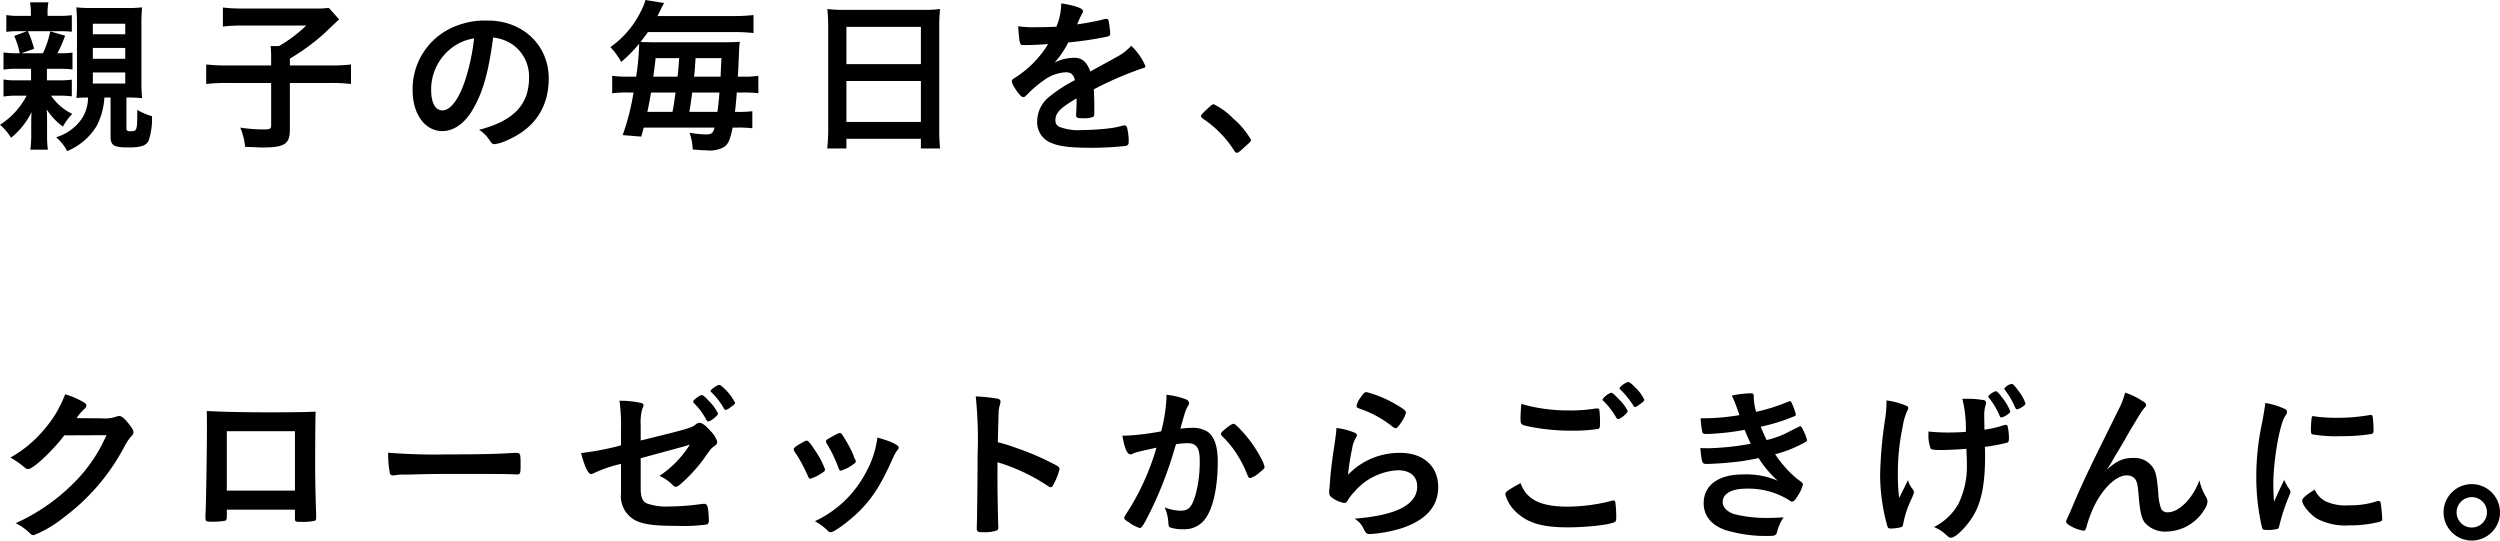 <svg xmlns="http://www.w3.org/2000/svg" xmlns:xlink="http://www.w3.org/1999/xlink" width="346.758" height="75" viewBox="0 0 346.758 75"><defs><clipPath id="a"><rect width="346.758" height="75"/></clipPath></defs><g transform="translate(0 0)" clip-path="url(#a)"><path d="M6.509,11.292H8.061a13.336,13.336,0,0,0,1.9-.092v2.316A12.388,12.388,0,0,0,8.2,13.424H7.088a7.407,7.407,0,0,0,2.942,2.525,7.554,7.554,0,0,0-1.3,1.76,8.609,8.609,0,0,1-2.247-2.385c.023.417.046.811.046,1.436v2.177a12.61,12.61,0,0,0,.116,1.97H4.216a17.61,17.61,0,0,0,.116-1.9v-1.9c0-.463.024-1.042.046-1.412a10.482,10.482,0,0,1-2.849,3.568A7.349,7.349,0,0,0,0,17.454a10.4,10.4,0,0,0,3.683-4.03H2.432a11.024,11.024,0,0,0-1.946.116V11.177a10.647,10.647,0,0,0,1.946.116H4.308v-1.6h-1.9A10.427,10.427,0,0,0,.486,9.81V7.425a12.867,12.867,0,0,0,1.876.115h.371a10.874,10.874,0,0,0-.764-2.409L3.73,4.483H2.385A9.254,9.254,0,0,0,.88,4.575V2.236a9.87,9.87,0,0,0,1.876.116h1.53V2.12A10.048,10.048,0,0,0,4.169.475H6.718A7.485,7.485,0,0,0,6.6,2.1v.255H8.038a14.317,14.317,0,0,0,1.923-.093V4.552a12.709,12.709,0,0,0-1.506-.069H3.868a13.886,13.886,0,0,1,.858,2.432L2.965,7.54H5.953A13.356,13.356,0,0,0,6.972,4.505l2.062.6A20.064,20.064,0,0,1,7.969,7.54h.348a11.334,11.334,0,0,0,1.737-.092V9.787a13.928,13.928,0,0,0-1.9-.093H6.509Zm5.443,2.386a12.4,12.4,0,0,0-1.344.069c.047-.556.069-1.042.069-2.293V3.394c0-.927-.046-1.76-.092-2.224a17.836,17.836,0,0,0,2.154.093h4.795a17.076,17.076,0,0,0,2.178-.093A21.972,21.972,0,0,0,19.62,3.6v7.829a20.387,20.387,0,0,0,.093,2.34,17.177,17.177,0,0,0-2.062-.093h-.116v4.285c0,.3.139.394.534.394.949,0,.972-.069.972-2.965a8.889,8.889,0,0,0,2.039.88,9.426,9.426,0,0,1-.463,3.382c-.347.717-1.066.949-2.849.949-1.968,0-2.432-.278-2.432-1.506v-5.42h-.857a9.832,9.832,0,0,1-1.066,3.938,8.674,8.674,0,0,1-4.1,3.5,6.248,6.248,0,0,0-1.529-1.923,6.662,6.662,0,0,0,3.544-2.548,5.35,5.35,0,0,0,.88-2.965ZM12.879,4.9h4.494V3.44H12.879Zm0,3.406h4.494V6.8H12.879Zm0,3.428h4.494V10.2H12.879Z" transform="translate(0 -0.151)"/><path d="M50.984,8.571c0-.671-.023-1.181-.069-1.69h1.158a19.949,19.949,0,0,0,3.775-2.849H46.977a21.153,21.153,0,0,0-2.687.139V1.529a21,21,0,0,0,2.663.139H57.03a11.677,11.677,0,0,0,1.946-.093l1.436,1.6c-.6.556-.6.556-2.107,1.992a29.928,29.928,0,0,1-4.725,3.451v.95h5.443a23.78,23.78,0,0,0,3.034-.139v2.71A21.606,21.606,0,0,0,59.022,12H53.579v6.487c0,1.968-.741,2.455-3.73,2.455-.463,0-.788-.023-2.478-.092a8.945,8.945,0,0,0-.673-2.665,21.282,21.282,0,0,0,3.243.255c.88,0,1.043-.092,1.043-.555V12H45.008a22.615,22.615,0,0,0-3.035.139V9.428a25.856,25.856,0,0,0,3.1.139h5.907Z" transform="translate(-13.374 -0.487)"/><path d="M92.336,16.527c-1.112,1.922-2.641,2.988-4.216,2.988-2.409,0-4.123-2.363-4.123-5.652a9.345,9.345,0,0,1,5.026-8.478,10.9,10.9,0,0,1,5.42-1.2c4.842,0,8.432,3.428,8.432,8.015,0,4.053-1.992,6.972-5.837,8.617a5.528,5.528,0,0,1-1.668.51c-.278,0-.394-.092-.695-.533a4.879,4.879,0,0,0-1.459-1.459c4.772-1.227,6.927-3.474,6.927-7.227A5.424,5.424,0,0,0,97.9,7.539a5.87,5.87,0,0,0-2.734-1c-.649,4.888-1.413,7.552-2.826,9.984M89,8.327a7.2,7.2,0,0,0-2.432,5.49c0,1.783.578,2.826,1.551,2.826,1.158,0,2.34-1.6,3.22-4.355a29.091,29.091,0,0,0,1.181-5.629A6.693,6.693,0,0,0,89,8.327" transform="translate(-26.764 -1.332)"/><path d="M127.82,10.631a32.534,32.534,0,0,0,.417-4.285V6.068a19.7,19.7,0,0,1-2.479,2.525,10.324,10.324,0,0,0-1.505-2.062,13.069,13.069,0,0,0,4.239-4.98A7.368,7.368,0,0,0,129.117,0l2.594.417a9.111,9.111,0,0,0-.487.927c-.209.44-.255.532-.44.88h10.54a22.5,22.5,0,0,0,2.779-.139v2.5a23.316,23.316,0,0,0-2.779-.138h-11.86c-.463.648-.672.9-1.019,1.367.324.022.324.022,1.483.046h10.238c.927,0,1.552-.023,2.039-.069-.07.532-.07.532-.185,3.173,0,.185-.023.6-.093,1.667h.718a12.863,12.863,0,0,0,2.131-.116v2.409a18.565,18.565,0,0,0-2.178-.093h-.811c-.093,1.181-.162,1.923-.255,2.687h.394a13.69,13.69,0,0,0,2.015-.093V17.79a15.728,15.728,0,0,0-2.107-.093h-.626c-.348,1.692-.579,2.247-1.181,2.687a3.992,3.992,0,0,1-2.456.463c-.371,0-.88-.023-1.9-.116a7.882,7.882,0,0,0-.44-2.316,16.755,16.755,0,0,0,2.27.232c.765,0,1.019-.186,1.2-.951h-9.821c-.116.417-.185.649-.348,1.251l-2.572-.208a33.954,33.954,0,0,0,1.506-5.907h-.764a13.008,13.008,0,0,0-2.2.116V10.515a16.049,16.049,0,0,0,2.432.116Zm5.05,4.888c.046-.278.046-.278.139-.764.07-.418.139-.9.278-1.923h-3.4c-.208,1.228-.3,1.737-.51,2.687Zm.695-4.888c.07-.44.139-1.3.232-2.571H130.53c-.139,1.181-.161,1.343-.324,2.571Zm5.536,4.888c.162-1.251.208-1.737.278-2.687H135.6c-.162,1.251-.162,1.251-.394,2.687Zm.44-4.888c.023-.695.023-.695.116-2.571h-3.59c-.117,1.829-.117,1.829-.209,2.571Z" transform="translate(-39.59 0)"/><path d="M168.527,4.221c0-.857-.046-1.645-.116-2.386a18.25,18.25,0,0,0,2.479.117h10.771a16.592,16.592,0,0,0,2.386-.117,19.5,19.5,0,0,0-.116,2.293V18.467a23.112,23.112,0,0,0,.116,2.71h-2.664V19.834H171.052v1.343h-2.664a23.158,23.158,0,0,0,.139-2.71Zm2.525,5.258h10.331V4.313H171.052Zm0,8.015h10.331V11.819H171.052Z" transform="translate(-53.653 -0.585)"/><path d="M214.956,13.859c-2.294,1.344-2.941,2.015-2.941,3.035a.959.959,0,0,0,.51.9,7.226,7.226,0,0,0,3.1.463,35.132,35.132,0,0,0,4.169-.277,15.078,15.078,0,0,0,1.691-.371h.116a.392.392,0,0,1,.347.278,7.631,7.631,0,0,1,.232,2.015c0,.347-.116.486-.417.556a42.858,42.858,0,0,1-4.818.255c-2.826,0-4.332-.185-5.443-.649a3.064,3.064,0,0,1-2.015-3.057,4.415,4.415,0,0,1,1.876-3.521,19.38,19.38,0,0,1,3.359-2.154c-.185-.764-.533-1.09-1.251-1.09a5.583,5.583,0,0,0-3.034,1.09,15.6,15.6,0,0,0-1.946,1.6c-.695.717-.764.764-.95.764-.232,0-.718-.533-1.2-1.344a2.281,2.281,0,0,1-.371-.857c0-.208.046-.255.6-.6A14.239,14.239,0,0,0,211,6.331c-1.645.116-2.5.139-3.406.139-.348,0-.417-.069-.533-.463a19.839,19.839,0,0,1-.208-2.155,13.731,13.731,0,0,0,2.362.14c.9,0,1.9-.024,2.942-.069a9.036,9.036,0,0,0,.672-3.243c2.061.347,3.011.695,3.011,1.089a.552.552,0,0,1-.093.278,14.828,14.828,0,0,0-.649,1.389.88.88,0,0,0-.07.162c1.321-.185,2.479-.416,3.29-.6a3.131,3.131,0,0,1,.741-.163.294.294,0,0,1,.324.209,13.9,13.9,0,0,1,.231,1.806c0,.255-.093.371-.394.441a46.89,46.89,0,0,1-5.42.81,13.068,13.068,0,0,1-1.9,2.8,6.085,6.085,0,0,1,2.756-.672c1.042,0,1.738.6,2.2,1.9,2.293-1.251,3.521-1.922,3.66-2.015a7.053,7.053,0,0,0,2.016-1.552A8.489,8.489,0,0,1,224.5,9.388c0,.14-.093.232-.394.3a47.283,47.283,0,0,0-6.764,2.918c.023.417.07,1.483.07,2.224v1.112c0,.278-.046.417-.162.486a3.426,3.426,0,0,1-1.436.186c-.788,0-.927-.07-.927-.441v-.092c.046-.672.07-1.552.07-2.108Z" transform="translate(-65.627 -0.216)"/><path d="M245.557,21.676c.417-.371.533-.463.695-.463a9.9,9.9,0,0,1,2.71,1.992,11.134,11.134,0,0,1,2.455,2.943c0,.208-.046.255-.718.856-.88.811-1.066.95-1.228.95-.138,0-.278-.093-.394-.324a14.923,14.923,0,0,0-4.308-4.4c-.185-.139-.278-.232-.278-.371,0-.161.046-.231,1.066-1.181" transform="translate(-77.902 -6.759)"/><path d="M9.59,85.956c-1.6,2.131-4.331,4.679-5,4.679-.208,0-.3-.046-.764-.44a11.8,11.8,0,0,0-1.714-1.158,16.677,16.677,0,0,0,4.609-3.8,16.116,16.116,0,0,0,2.988-4.979,11.773,11.773,0,0,1,2.5,1.065c.324.186.439.3.439.51,0,.185-.069.3-.277.463A6.215,6.215,0,0,0,11.3,83.57l3.451.023a4.879,4.879,0,0,0,2.178-.278.985.985,0,0,1,.255-.046c.371,0,.765.347,1.436,1.2.44.579.556.787.556,1.042s-.069.37-.394.694a7.944,7.944,0,0,0-.718,1.042A29.177,29.177,0,0,1,9.474,97.376a16.044,16.044,0,0,1-4.146,2.432.752.752,0,0,1-.556-.324,7.668,7.668,0,0,0-1.923-1.344,26.973,26.973,0,0,0,8.061-5.583,21.133,21.133,0,0,0,3.822-5.165c.208-.394.347-.694.718-1.459Z" transform="translate(-0.672 -25.572)"/><path d="M44.785,98.39c0,.255-.07.416-.208.486a9.414,9.414,0,0,1-1.9.139c-.788,0-.857-.047-.857-.6,0-.116,0-.371.023-.741.069-1.228.185-8.686.185-11.628,0-.6,0-1.715-.023-2.386,2.015.116,5.189.185,8.64.185,2.826,0,5.05-.022,6.463-.093-.046.95-.069,4.587-.069,7.6,0,1.76.046,3.914.139,6.74v.324c0,.278-.046.417-.185.464a7.222,7.222,0,0,1-1.83.161c-.88,0-.927-.022-.927-.51V97.347H44.785Zm9.451-11.93H44.785v8.247h9.451Z" transform="translate(-13.325 -26.655)"/><path d="M87.378,92.388c4.239,0,6.671-.046,9.011-.208h.3c.695,0,.695.024.695,1.876,0,.95-.07,1.112-.464,1.112H96.83c-1.529-.07-2.386-.07-9.081-.07-2.456,0-3.683.023-5.814.092h-.672a6,6,0,0,0-1.3.093c-.116,0-.209.022-.255.022a.42.42,0,0,1-.463-.324,14.835,14.835,0,0,1-.232-2.826,81.171,81.171,0,0,0,8.362.232" transform="translate(-25.177 -29.363)"/><path d="M126.556,86.067c6.486-1.6,7.088-1.761,7.621-2.223a.873.873,0,0,1,.556-.232c.347,0,.9.416,1.482,1.112a3.571,3.571,0,0,1,.95,1.482c0,.324-.046.394-.6.788-.255.208-.324.278-1.436,1.853A21.482,21.482,0,0,1,132,92.182c-.278.232-.417.3-.579.3-.139,0-.232-.046-.394-.208a5.79,5.79,0,0,0-1.876-1.3,14.232,14.232,0,0,0,4.216-4.331l-.927.278c-.093.023-2.039.556-5.884,1.6v4.216c0,1.228.278,1.83.926,2.085a8.32,8.32,0,0,0,3.035.394,32.959,32.959,0,0,0,4.146-.3c.486-.047.6-.07.672-.07.487,0,.6.371.672,2.154v.186a.524.524,0,0,1-.278.532,25.961,25.961,0,0,1-4.262.185c-2.9,0-4.4-.185-5.559-.717a3.773,3.773,0,0,1-2.085-3.753V89.309a17.629,17.629,0,0,0-3.8,1.3.993.993,0,0,1-.348.116c-.417,0-.9-1.065-1.39-2.918a38.933,38.933,0,0,0,5.536-1.066V84.561a24.494,24.494,0,0,0-.208-4.008,13.015,13.015,0,0,1,2.988.3c.209.046.348.162.348.324,0,.116,0,.116-.185.534A7.4,7.4,0,0,0,126.556,84Zm9.127-2.826a9.79,9.79,0,0,0-1.715-2.34c-.115-.139-.138-.162-.138-.208,0-.14.138-.279.533-.579.347-.255.532-.348.649-.348.185,0,.439.209,1,.811a6.26,6.26,0,0,1,1.274,1.761c0,.255-1.042,1.088-1.367,1.088-.093,0-.139-.046-.231-.185m3.266-1.737a1.552,1.552,0,0,1-.625.324c-.07,0-.116-.024-.232-.209a9.782,9.782,0,0,0-1.737-2.247c-.07-.093-.116-.139-.116-.185,0-.185.927-.834,1.181-.834.139,0,.255.07.486.278a7.308,7.308,0,0,1,1.738,2.2c0,.139-.185.324-.7.672" transform="translate(-37.689 -24.965)"/><path d="M163.536,94.1a24.432,24.432,0,0,0-1.436-2.757c-.463-.671-.533-.787-.533-.926,0-.186.255-.417.88-.765.718-.418.811-.463.95-.44.208.022.51.37,1.066,1.25a11.438,11.438,0,0,1,1.46,2.757c0,.162-.163.324-.626.6a6.246,6.246,0,0,1-1.413.672c-.139,0-.232-.093-.348-.394m12.6-3.938a.5.5,0,0,1-.139.3,5.371,5.371,0,0,0-.672,1.182c-1.667,3.706-2.757,5.42-4.609,7.3-1.367,1.366-3.521,2.965-4.008,2.965a.519.519,0,0,1-.393-.185,7.97,7.97,0,0,0-1.807-1.344,15.279,15.279,0,0,0,7.065-6.741,13.355,13.355,0,0,0,1.6-4.864c1.923.533,2.965,1.042,2.965,1.39M170.184,92.2a5.389,5.389,0,0,1-1.714,1.042c-.139.046-.232.069-.232.093a.911.911,0,0,1-.139.046c-.116,0-.232-.116-.3-.347a19.079,19.079,0,0,0-1.691-3.5c-.046-.07-.046-.07-.069-.232,0-.162.185-.3.88-.672.856-.463.9-.487,1.042-.487.116,0,.162.046.324.208a20.759,20.759,0,0,1,1.506,2.711,4.547,4.547,0,0,0,.3.765.294.294,0,0,1,.093.162l-.023.139Z" transform="translate(-51.48 -28.085)"/><path d="M201.639,92.443c0,1.413.069,5.189.116,6.277v.116a.489.489,0,0,1-.162.44,5.308,5.308,0,0,1-1.946.255c-.741,0-.88-.069-.88-.533v-.093c.046-.6.116-7.273.116-10.03a58.252,58.252,0,0,0-.255-8.177,23.717,23.717,0,0,1,3.081.324c.232.069.348.185.348.371a1.783,1.783,0,0,1-.093.509,3.879,3.879,0,0,0-.162.974c0,.046-.046,1.436-.116,4.169a24.567,24.567,0,0,1,2.594.811,36.291,36.291,0,0,1,5.7,2.5c.185.14.277.255.277.395a8.606,8.606,0,0,1-.787,2.038c-.185.394-.3.51-.44.51a.684.684,0,0,1-.371-.162,26.162,26.162,0,0,0-7.019-3.313Z" transform="translate(-63.288 -25.713)"/><path d="M230.333,88.374a1.712,1.712,0,0,0-.417.162.514.514,0,0,1-.3.093c-.487,0-.857-.9-1.135-2.618a3.458,3.458,0,0,0,.44.023,34.435,34.435,0,0,0,4.934-.6,21.815,21.815,0,0,0,.741-4.679,2.844,2.844,0,0,0-.023-.394,11.1,11.1,0,0,1,2.595.579c.371.139.556.348.556.579a.614.614,0,0,1-.139.371c-.348.625-.348.625-1.066,3.173a14.574,14.574,0,0,1,1.575-.116,3.849,3.849,0,0,1,2.223.556c.927.672,1.39,2.039,1.39,4.147,0,3.451-.625,6.393-1.691,7.852a3.514,3.514,0,0,1-3.08,1.506,5.07,5.07,0,0,1-1.853-.255c-.185-.116-.185-.116-.255-.973a6,6,0,0,0-.487-1.806,5.882,5.882,0,0,0,2.247.463c1.112,0,1.575-.534,2.084-2.386a17.23,17.23,0,0,0,.534-4.517c0-1.808-.44-2.456-1.668-2.456a10.693,10.693,0,0,0-1.622.139c-.07.255-.093.278-.185.6a54.192,54.192,0,0,1-3.011,7.992c-1.229,2.525-1.53,3.034-1.83,3.034a5.112,5.112,0,0,1-1.483-.764c-.533-.325-.672-.464-.672-.649,0-.116,0-.116.95-1.622a34.536,34.536,0,0,0,3.521-8.108c-1.714.371-2.663.6-2.872.672m11.814-2.595c0-.162.208-.371.88-.9.463-.348.7-.487.857-.487.139,0,.255.07.556.371a17.455,17.455,0,0,1,3.382,4.61,3.886,3.886,0,0,1,.371.972c0,.232-.07.3-.811.9a3.192,3.192,0,0,1-1.181.673c-.162,0-.232-.07-.393-.464a16.671,16.671,0,0,0-1.46-2.873,13.714,13.714,0,0,0-2.084-2.524.493.493,0,0,1-.116-.278" transform="translate(-72.8 -25.605)"/><path d="M280.463,88.247c3.174,0,5.235,1.876,5.235,4.726q0,4.1-5.212,5.768a18.72,18.72,0,0,1-4.239.764c-.486,0-.6-.116-.927-.788a3.126,3.126,0,0,0-1.227-1.344c5.814-.463,8.687-1.945,8.687-4.471,0-1.412-1-2.246-2.664-2.246a8.518,8.518,0,0,0-6.069,3.012,5.774,5.774,0,0,0-.834,1.065c-.209.348-.348.464-.556.464a3.953,3.953,0,0,1-1.714-.764.774.774,0,0,1-.371-.741,4.575,4.575,0,0,1,.069-.741c0-.07,0-.232.023-.486.116-1.483.185-2.108.463-4.192.046-.255.046-.255.208-1.344.023-.07.069-.509.185-1.366a5.806,5.806,0,0,0,.046-.764,9.025,9.025,0,0,1,2.595.671c.185.093.277.209.255.348a.714.714,0,0,1-.116.3,3.838,3.838,0,0,0-.533,1.482,32.59,32.59,0,0,0-.579,3.683,9.823,9.823,0,0,1,7.274-3.035m-.417-6.6c.9.533,1.182.788,1.182,1.042a4.916,4.916,0,0,1-.765,1.483c-.371.532-.51.649-.695.649-.116,0-.185-.046-.463-.255a14.841,14.841,0,0,0-4.517-2.455c-.348-.139-.417-.186-.417-.371a2.766,2.766,0,0,1,.6-1.228c.371-.555.532-.695.787-.695a16.2,16.2,0,0,1,4.286,1.83" transform="translate(-86.212 -25.431)"/><path d="M315.1,95.055a25.06,25.06,0,0,0,6.092-.81.585.585,0,0,1,.255-.047c.139,0,.209.093.255.3a16.05,16.05,0,0,1,.116,2.015c0,.463-.046.6-.255.694-.694.371-3.822.718-6.508.718-3.5,0-5.49-.6-7.089-2.085a5.213,5.213,0,0,1-1.528-2.478c0-.348.208-.51,2.107-1.575.834,2.293,2.757,3.266,6.555,3.266m.209-13.343a21.531,21.531,0,0,0,3.706-.277h.162a.266.266,0,0,1,.3.208,13.89,13.89,0,0,1,.092,1.807c0,.533-.046.719-.185.811a21.047,21.047,0,0,1-3.753.255,28.653,28.653,0,0,1-5.7-.533c-1.32-.255-1.39-.3-1.39-1.135,0-.51.046-1.412.116-2.038a23.075,23.075,0,0,0,6.649.9m6.787,1.205c-.116,0-.185-.047-.255-.186a10.771,10.771,0,0,0-1.831-2.363.237.237,0,0,1-.092-.185,2.528,2.528,0,0,1,1.181-.927c.161,0,.44.209,1.019.834a6.09,6.09,0,0,1,1.3,1.714c0,.255-1.019,1.112-1.32,1.112m2.385-4.355a5.238,5.238,0,0,1,1.228,1.667c0,.139-.07.209-.44.51-.463.347-.718.51-.857.51-.069,0-.139-.069-.232-.231a13.051,13.051,0,0,0-1.784-2.2.276.276,0,0,1-.115-.185c0-.208.9-.857,1.2-.857.162,0,.51.255,1,.788" transform="translate(-97.641 -24.781)"/><path d="M352.282,85.127a35.452,35.452,0,0,1-5.3.579c-.371,0-.533-.069-.579-.279a10.9,10.9,0,0,1-.232-1.9,31.488,31.488,0,0,0,5.374-.44c-.116-.347-.116-.347-.417-1.2a12.8,12.8,0,0,0-.649-1.506,13.486,13.486,0,0,1,2.734-.324c.208,0,.324.139.324.371v.324a7.99,7.99,0,0,0,.324,1.877,25.457,25.457,0,0,0,4.4-1.39.949.949,0,0,1,.3-.093c.116,0,.185.116.394.6A8.2,8.2,0,0,1,359.37,83c0,.116-.046.162-.185.232a25.335,25.335,0,0,1-4.679,1.459c.324.811.416,1.019.811,1.853a13.338,13.338,0,0,0,2.362-.787l2.178-1.09a.276.276,0,0,0,.069-.046c.023,0,.07.023.092.023.093,0,.186.138.395.579a5.716,5.716,0,0,1,.51,1.32c0,.163,0,.163-.486.418a16.651,16.651,0,0,1-3.938,1.551,15.8,15.8,0,0,0,3.035,3.406c.788.555.811.6.811.834a4.655,4.655,0,0,1-.672,1.459c-.394.673-.579.857-.834.857-.139,0-.162,0-.51-.255a10.7,10.7,0,0,0-5.861-1.528c-1.992,0-3.243.694-3.243,1.853,0,.717.556,1.3,1.552,1.667a18.427,18.427,0,0,0,5.05.533c.51,0,.95-.023,1.853-.07a5.715,5.715,0,0,0-.9,1.992c-.139.487-.3.58-1.019.58a19.428,19.428,0,0,1-6.162-.812c-1.968-.694-3.011-1.992-3.011-3.729,0-2.479,2.038-3.984,5.42-3.984a10.957,10.957,0,0,1,4.864.88,14.572,14.572,0,0,1-2.664-3.15c-1.112.232-1.668.324-2.409.44a46.975,46.975,0,0,1-4.7.371c-.741,0-.764-.023-.973-2.2.51.023.9.023,1.135.023a36.726,36.726,0,0,0,5.86-.625c-.278-.578-.579-1.251-.834-1.922" transform="translate(-110.283 -25.507)"/><path d="M383.617,80.766v-.324a10.038,10.038,0,0,1,2.8.764.3.3,0,0,1,.208.325.821.821,0,0,1-.139.371,7.9,7.9,0,0,0-.625,2.177,30.9,30.9,0,0,0-.672,6.648,24.666,24.666,0,0,0,.185,3.243l1.228-2.479a3.11,3.11,0,0,0,.6,1.205c.185.231.208.3.208.486s0,.185-.44,1.158a13.73,13.73,0,0,0-1.019,3.127c-.07.37-.139.486-.255.533a5.293,5.293,0,0,1-1.436.208c-.324,0-.44-.07-.51-.278a26.447,26.447,0,0,1-1.019-7.135,57.935,57.935,0,0,1,.672-7.644,15.971,15.971,0,0,0,.208-2.131Zm7.9,6.555c-1.3,0-1.668-.046-1.783-.208a5.163,5.163,0,0,1-.3-2.015V84.75a25.724,25.724,0,0,0,2.849.14c.9,0,1.413-.024,2.34-.093a17.275,17.275,0,0,0-.487-4.586h.625a12.821,12.821,0,0,1,2.317.185.374.374,0,0,1,.348.371,1.288,1.288,0,0,1-.069.348,4.588,4.588,0,0,0-.185,1.436c0,.348.023,1.436.023,1.714V84.5a14.314,14.314,0,0,0,2.687-.625,1.163,1.163,0,0,1,.278-.046c.139,0,.208.07.255.209A7.733,7.733,0,0,1,400.6,85.7c0,.371-.07.533-.255.6a23.876,23.876,0,0,1-3.081.579c.024.649.024,1,.024,1.367,0,3.4-.418,5.837-1.344,7.667-.833,1.645-2.64,3.568-3.382,3.568-.208,0-.3-.047-.556-.279A5.479,5.479,0,0,0,390.2,98a7.961,7.961,0,0,0,3.382-3.2,11.8,11.8,0,0,0,1.181-5.489c0-.163,0-.557-.023-1.112-.023-.232-.023-.579-.046-1.043-.834.069-2.711.162-3.174.162m8.687-4.795a2.081,2.081,0,0,1-.649.278c-.139,0-.185-.046-.255-.232a10.2,10.2,0,0,0-1.251-2.2c-.324-.394-.324-.417-.324-.487,0-.162.811-.718,1.066-.718.139,0,.463.324.857.88a6.968,6.968,0,0,1,1.135,1.922c0,.139-.139.279-.579.557m.788-4.378c.162,0,.44.3.926.973a5.752,5.752,0,0,1,.974,1.761c0,.139-.209.324-.6.556a1.594,1.594,0,0,1-.555.232c-.162,0-.162,0-.463-.649a9.585,9.585,0,0,0-1.112-1.853c-.185-.255-.208-.3-.208-.371a1.667,1.667,0,0,1,1.042-.649" transform="translate(-121.951 -24.9)"/><path d="M431.293,81.146c.278.185.394.324.394.486s-.023.185-.371.578a13.522,13.522,0,0,0-.833,1.275c-1.159,1.922-1.159,1.922-1.785,3.034-.648,1.088-1.065,1.829-1.3,2.177-.07.117-.07.117-.394.7a10.656,10.656,0,0,1-.811,1.25c1.506-1.321,2.317-1.668,3.846-1.668a3.087,3.087,0,0,1,2.5,1.2c.487.649.626,1.251.834,3.521a7.681,7.681,0,0,0,.394,2.316.953.953,0,0,0,.9.51c1.6,0,3.5-1.922,4.424-4.447a7.3,7.3,0,0,0,.9,2.293,1.254,1.254,0,0,1,.208.7,2.036,2.036,0,0,1-.394,1.019,6.256,6.256,0,0,1-5.281,3.1,3.728,3.728,0,0,1-3.012-1.228c-.463-.649-.672-1.505-.856-3.775-.117-1.483-.232-1.992-.556-2.363a1.453,1.453,0,0,0-1.135-.417c-1.529,0-3.545,2.062-4.726,4.8a18.045,18.045,0,0,0-.834,2.385c-.092.348-.209.486-.371.486a5.224,5.224,0,0,1-2.2-.9c-.162-.139-.232-.232-.232-.371,0-.116.046-.231.347-.88.185-.417.255-.533.417-.949,1.714-4.008,1.714-4.008,6.463-13.621a10.648,10.648,0,0,0,.95-2.432,9.655,9.655,0,0,1,2.5,1.228" transform="translate(-134.019 -25.464)"/><path d="M463.939,94.048a.578.578,0,0,1,.093.324c0,.163-.024.185-.232.695a25.091,25.091,0,0,0-1.3,3.985c-.069.255-.138.394-.231.439a6.961,6.961,0,0,1-1.158.162h-.093c-.116,0-.278-.023-.463-.023-.3,0-.371-.069-.463-.347a30.571,30.571,0,0,1-.788-6.949,35.363,35.363,0,0,1,.811-7.6c.232-1.251.347-1.946.44-2.71a10.688,10.688,0,0,1,2.5.741c.394.162.509.278.509.51,0,.162-.023.232-.277.6-.765,1.228-1.622,6.138-1.622,9.451,0,.533.023,1.251.093,2.409.649-1.459.88-1.9,1.413-3.035a7,7,0,0,0,.764,1.344m5.027,1.644a6.514,6.514,0,0,0,3.174.533,11.776,11.776,0,0,0,3.8-.533,1.184,1.184,0,0,1,.324-.07c.163,0,.279.093.3.324a18.818,18.818,0,0,1,.209,2.178c0,.232-.07.3-.394.393A15.714,15.714,0,0,1,472.3,99a8.5,8.5,0,0,1-4.54-.9c-1.019-.626-2.085-1.9-2.085-2.525,0-.324.486-.764,1.737-1.528a3.269,3.269,0,0,0,1.553,1.644m-1.622-11.814a20.407,20.407,0,0,0,3.128.208,25.956,25.956,0,0,0,4.494-.371.715.715,0,0,1,.209-.023c.162,0,.232.069.277.255a16.106,16.106,0,0,1,.116,1.876c0,.348-.069.463-.325.51a24.567,24.567,0,0,1-4.192.3,19.227,19.227,0,0,1-4.007-.255c-.116-.07-.162-.232-.162-.649A13.064,13.064,0,0,1,467,83.994c.023-.093.093-.139.232-.139a.253.253,0,0,1,.116.023" transform="translate(-146.348 -26.135)"/><path d="M505.25,102.462a3.914,3.914,0,1,1-3.915-3.914,3.93,3.93,0,0,1,3.915,3.914m-6.023,0a2.108,2.108,0,1,0,2.108-2.108,2.121,2.121,0,0,0-2.108,2.108" transform="translate(-158.492 -31.4)"/></g></svg>